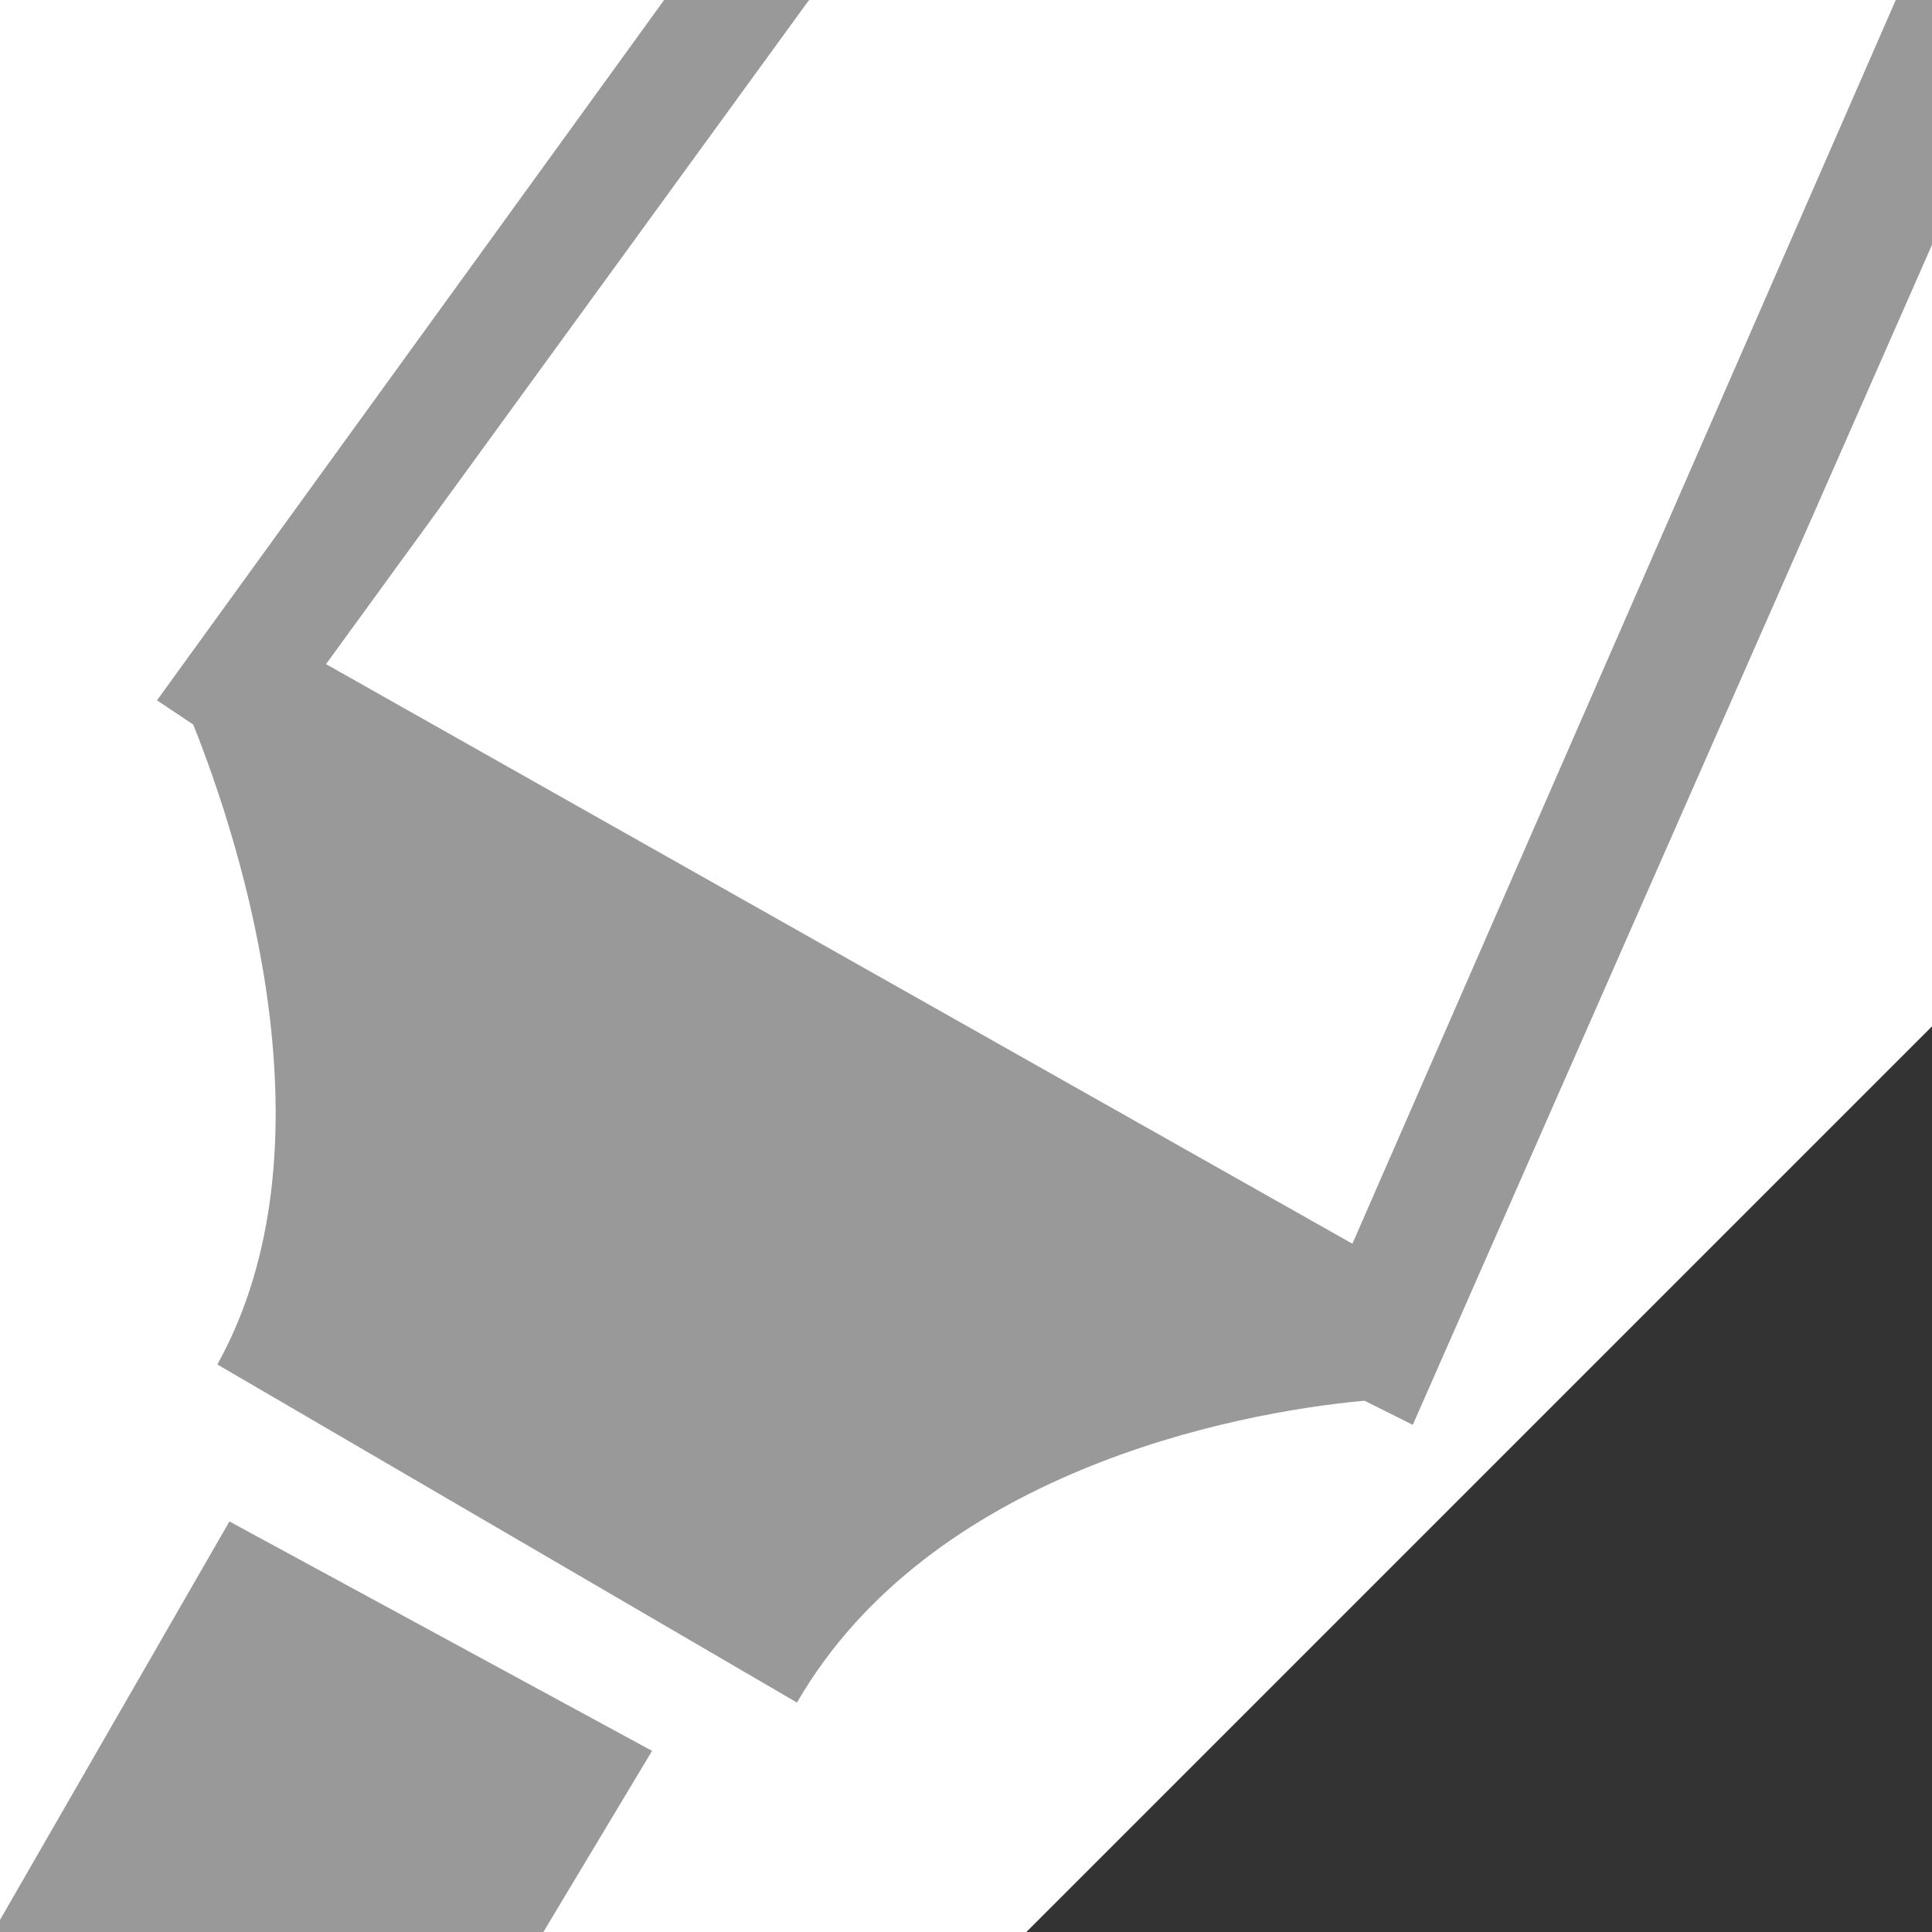 <?xml version="1.0" encoding="utf-8"?>
<!-- Generator: Adobe Illustrator 15.1.0, SVG Export Plug-In  -->
<!DOCTYPE svg PUBLIC "-//W3C//DTD SVG 1.1//EN" "http://www.w3.org/Graphics/SVG/1.1/DTD/svg11.dtd">
<svg version="1.1"
	 xmlns="http://www.w3.org/2000/svg" xmlns:xlink="http://www.w3.org/1999/xlink" xmlns:a="http://ns.adobe.com/AdobeSVGViewerExtensions/3.0/"
	 x="0px" y="0px" width="16px" height="16px" viewBox="0 0 16 16" style="overflow:visible;enable-background:new 0 0 16 16;"
	 xml:space="preserve" preserveAspectRatio="xMinYMid meet">
<rect x="0" y="0" width="16" height="16" fill="#333333" stroke="none"/>
<defs>
</defs>
<polygon style="fill:#FFFFFF;" points="0,0 0,16 8.5,16 16,8.5 16,0 "/>
<path style="fill:#999;" d="M5.4,14.5L4.5,16H0v-0.1l1.9-3.3L5.4,14.5z M16,0h-0.3l-4.5,10.3L2.7,5.5l4-5.5H5.5L1.3,5.8L1.6,6
	c0.4,1,1.2,3.5,0.2,5.3l4.8,2.8c1.1-1.9,3.6-2.4,4.7-2.5l0.4,0.2l4.4-10V0z"/>
</svg>
